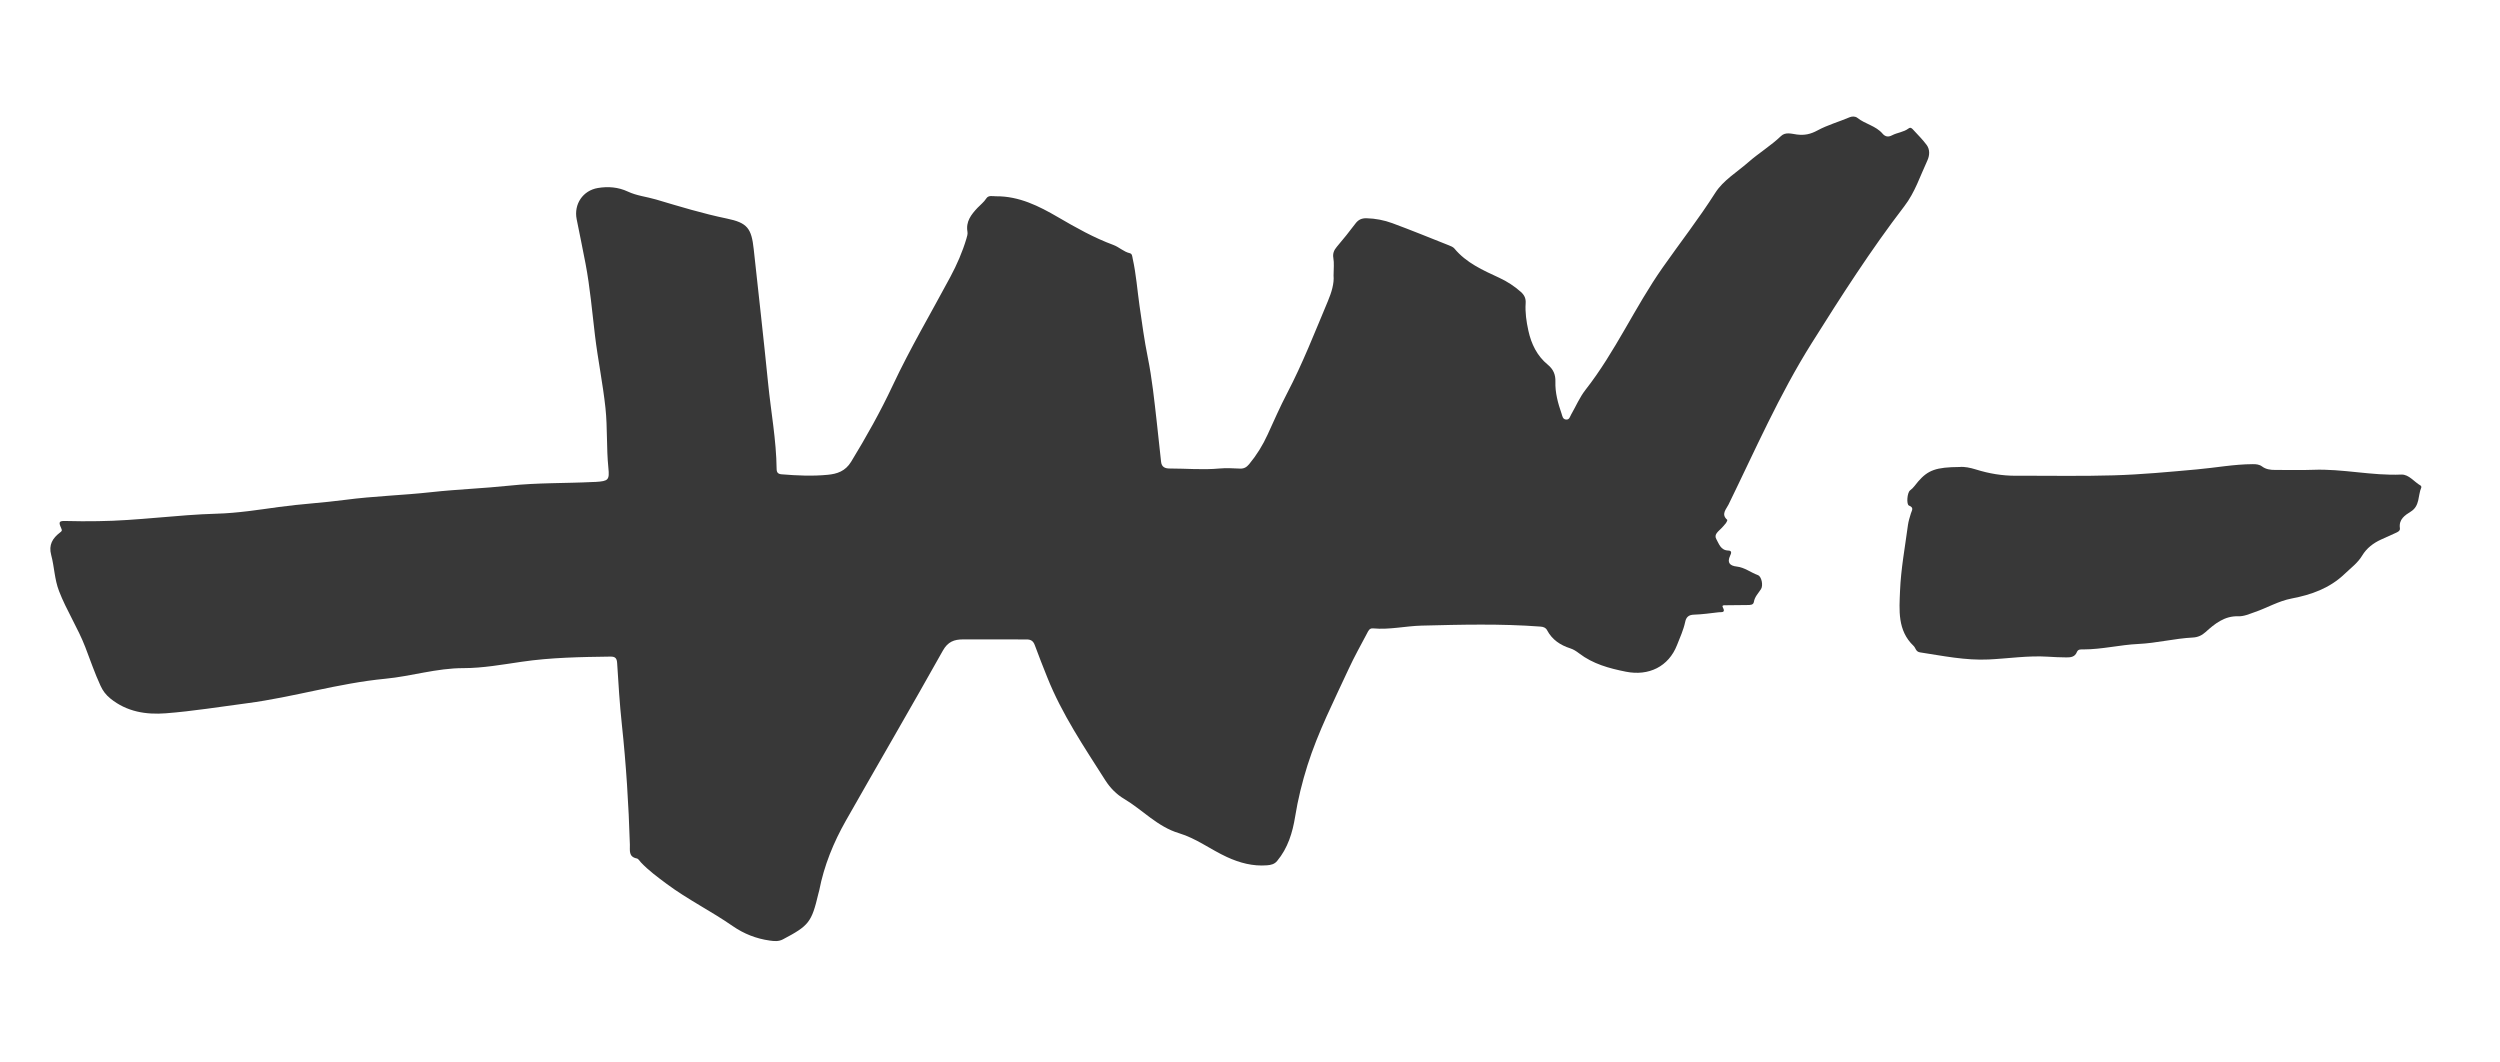 <?xml version="1.0" encoding="utf-8"?>
<!DOCTYPE svg PUBLIC "-//W3C//DTD SVG 1.1//EN" "http://www.w3.org/Graphics/SVG/1.1/DTD/svg11.dtd">
<svg version="1.1" id="Layer_1" xmlns="http://www.w3.org/2000/svg" xmlns:xlink="http://www.w3.org/1999/xlink" x="0px" y="0px"
	 width="80px" height="34px" viewBox="0 0 80 34" enable-background="new 0 0 80 34" xml:space="preserve">
<g>
	<g>
		<path fill="none" d="M40,32.979c-13.263,0-26.527,0-39.79,0.004c-0.171,0-0.21-0.039-0.21-0.209C0.005,21.919,0.005,11.064,0,0.21
			C0,0.039,0.039,0,0.21,0c26.527,0.004,53.053,0.004,79.58,0C79.961,0,80,0.039,80,0.21c-0.005,10.854-0.005,21.709,0,32.564
			c0,0.171-0.039,0.21-0.21,0.209C66.527,32.979,53.263,32.979,40,32.979z M42.674,8.816c0.023,0.251-0.062,0.538-0.183,0.824
			c-0.417,0.988-0.805,1.988-1.302,2.941c-0.226,0.432-0.421,0.879-0.624,1.323c-0.157,0.341-0.352,0.657-0.591,0.947
			c-0.081,0.097-0.162,0.147-0.29,0.142c-0.22-0.008-0.442-0.023-0.661-0.003c-0.532,0.049-1.063,0-1.594,0
			c-0.141,0-0.256-0.043-0.273-0.211c-0.045-0.424-0.09-0.847-0.138-1.271c-0.078-0.695-0.149-1.39-0.289-2.078
			c-0.11-0.543-0.184-1.095-0.263-1.645c-0.072-0.504-0.108-1.013-0.219-1.512c-0.015-0.066-0.014-0.154-0.091-0.172
			c-0.199-0.046-0.342-0.196-0.528-0.265c-0.624-0.23-1.199-0.554-1.772-0.889c-0.609-0.355-1.243-0.674-1.981-0.668
			c-0.112,0.001-0.243-0.042-0.314,0.071c-0.076,0.119-0.187,0.2-0.28,0.299c-0.203,0.216-0.379,0.438-0.321,0.767
			c0.013,0.07-0.014,0.151-0.035,0.223c-0.127,0.424-0.302,0.826-0.512,1.218c-0.618,1.155-1.286,2.285-1.843,3.472
			c-0.396,0.843-0.849,1.65-1.333,2.445c-0.186,0.305-0.452,0.388-0.743,0.417c-0.491,0.049-0.987,0.026-1.48-0.015
			c-0.117-0.009-0.16-0.06-0.161-0.171c-0.01-0.923-0.182-1.831-0.273-2.746c-0.143-1.43-0.305-2.858-0.46-4.287
			c-0.072-0.669-0.205-0.845-0.859-0.98c-0.77-0.159-1.519-0.388-2.27-0.611c-0.299-0.089-0.614-0.119-0.9-0.253
			c-0.306-0.143-0.63-0.168-0.958-0.114c-0.479,0.079-0.773,0.518-0.679,0.997c0.094,0.478,0.195,0.955,0.286,1.433
			c0.144,0.756,0.208,1.522,0.3,2.285c0.093,0.777,0.253,1.547,0.336,2.326c0.067,0.634,0.028,1.276,0.093,1.913
			c0.04,0.389,0,0.425-0.399,0.451c-0.031,0.001-0.061,0.001-0.091,0.003c-0.889,0.044-1.781,0.021-2.669,0.116
			c-0.831,0.088-1.668,0.117-2.499,0.208c-0.921,0.101-1.849,0.125-2.77,0.248c-0.7,0.093-1.409,0.13-2.11,0.227
			c-0.663,0.091-1.332,0.197-1.994,0.215c-1.272,0.035-2.532,0.225-3.803,0.239c-0.34,0.004-0.68,0.006-1.02-0.005
			c-0.218-0.007-0.252,0.02-0.154,0.231c0.038,0.082,0.015,0.096-0.037,0.136c-0.238,0.183-0.372,0.393-0.284,0.721
			c0.102,0.378,0.104,0.774,0.25,1.152c0.24,0.621,0.604,1.18,0.842,1.798c0.159,0.412,0.3,0.831,0.486,1.232
			c0.075,0.162,0.166,0.288,0.318,0.412c0.528,0.426,1.14,0.52,1.766,0.472c0.871-0.067,1.736-0.209,2.604-0.322
			c1.486-0.195,2.929-0.641,4.424-0.784c0.838-0.08,1.645-0.341,2.506-0.34c0.612,0,1.24-0.113,1.856-0.203
			c0.945-0.138,1.896-0.153,2.847-0.166c0.16-0.002,0.203,0.06,0.212,0.215c0.041,0.652,0.08,1.306,0.15,1.955
			c0.137,1.28,0.219,2.563,0.257,3.849c0.005,0.183-0.049,0.388,0.223,0.441c0.05,0.01,0.088,0.081,0.13,0.125
			c0.247,0.262,0.535,0.472,0.823,0.687c0.674,0.502,1.429,0.874,2.117,1.353c0.354,0.246,0.751,0.402,1.182,0.462
			c0.143,0.02,0.283,0.035,0.423-0.039c0.832-0.438,0.917-0.544,1.133-1.458c0.009-0.037,0.021-0.073,0.029-0.11
			c0.154-0.793,0.457-1.534,0.853-2.232c1.029-1.816,2.083-3.619,3.103-5.44c0.161-0.287,0.366-0.357,0.639-0.358
			c0.678-0.003,1.356,0.005,2.035,0.001c0.146-0.001,0.219,0.052,0.269,0.187c0.125,0.344,0.261,0.683,0.396,1.022
			c0.471,1.184,1.182,2.233,1.86,3.3c0.155,0.243,0.358,0.449,0.598,0.591c0.595,0.353,1.065,0.893,1.761,1.101
			c0.548,0.164,1.013,0.523,1.532,0.762c0.409,0.188,0.829,0.3,1.282,0.265c0.127-0.009,0.238-0.035,0.324-0.139
			c0.344-0.411,0.494-0.91,0.576-1.417c0.09-0.559,0.225-1.104,0.394-1.64c0.339-1.071,0.849-2.07,1.318-3.086
			c0.179-0.387,0.388-0.76,0.587-1.137c0.041-0.078,0.077-0.175,0.195-0.163c0.521,0.049,1.031-0.074,1.545-0.088
			c1.271-0.032,2.542-0.065,3.813,0.031c0.092,0.007,0.167,0.033,0.209,0.113c0.163,0.309,0.424,0.481,0.749,0.585
			c0.099,0.031,0.193,0.094,0.277,0.158c0.442,0.341,0.964,0.481,1.496,0.587c0.733,0.147,1.369-0.163,1.637-0.85
			c0.094-0.24,0.207-0.484,0.262-0.743c0.032-0.154,0.11-0.227,0.282-0.232c0.265-0.007,0.53-0.046,0.794-0.077
			c0.083-0.01,0.228,0.028,0.129-0.156c-0.043-0.082,0.056-0.068,0.099-0.068c0.229-0.005,0.458-0.002,0.686-0.007
			c0.082-0.001,0.191,0.003,0.208-0.099c0.028-0.17,0.146-0.28,0.23-0.414c0.072-0.116,0.019-0.401-0.103-0.445
			c-0.228-0.083-0.423-0.245-0.673-0.273c-0.215-0.024-0.322-0.117-0.214-0.348c0.029-0.062,0.076-0.161-0.061-0.165
			c-0.241-0.007-0.296-0.217-0.382-0.368c-0.083-0.148,0.067-0.245,0.161-0.342c0.052-0.055,0.105-0.111,0.151-0.172
			c0.022-0.028,0.048-0.091,0.039-0.1c-0.209-0.18-0.031-0.345,0.039-0.486c0.853-1.744,1.628-3.522,2.668-5.176
			C58.916,9.481,59.864,8,60.937,6.602c0.343-0.447,0.506-0.967,0.736-1.46c0.074-0.159,0.091-0.352-0.023-0.504
			c-0.126-0.17-0.28-0.321-0.424-0.479c-0.041-0.044-0.086-0.098-0.155-0.045c-0.156,0.119-0.357,0.129-0.525,0.217
			c-0.119,0.062-0.218,0.05-0.305-0.052c-0.215-0.253-0.557-0.306-0.807-0.506c-0.066-0.052-0.167-0.052-0.244-0.02
			c-0.343,0.146-0.71,0.248-1.032,0.423c-0.227,0.123-0.418,0.161-0.661,0.13c-0.165-0.021-0.361-0.089-0.504,0.048
			C56.666,4.666,56.278,4.9,55.94,5.197c-0.361,0.316-0.798,0.574-1.053,0.975c-0.525,0.824-1.124,1.594-1.684,2.392
			c-0.888,1.264-1.513,2.693-2.47,3.914c-0.186,0.237-0.307,0.525-0.459,0.79c-0.04,0.069-0.054,0.173-0.167,0.159
			c-0.105-0.013-0.113-0.114-0.139-0.189c-0.116-0.332-0.209-0.669-0.197-1.026c0.007-0.22-0.066-0.394-0.242-0.538
			c-0.344-0.283-0.529-0.662-0.623-1.09c-0.064-0.292-0.107-0.585-0.087-0.883c0.01-0.152-0.043-0.261-0.155-0.359
			c-0.208-0.184-0.436-0.333-0.686-0.449c-0.526-0.244-1.058-0.477-1.441-0.94c-0.041-0.049-0.113-0.076-0.176-0.101
			c-0.602-0.239-1.201-0.483-1.808-0.708c-0.263-0.097-0.542-0.15-0.827-0.158c-0.152-0.004-0.259,0.043-0.351,0.166
			c-0.193,0.255-0.392,0.506-0.6,0.749c-0.093,0.108-0.134,0.22-0.11,0.355C42.696,8.421,42.676,8.588,42.674,8.816z M62.705,14.944
			c-0.749,0.005-1.007,0.099-1.322,0.46c-0.084,0.097-0.151,0.207-0.26,0.286c-0.094,0.069-0.122,0.451-0.035,0.485
			c0.169,0.065,0.092,0.152,0.062,0.25c-0.038,0.124-0.079,0.248-0.095,0.375c-0.093,0.701-0.225,1.401-0.253,2.105
			c-0.024,0.61-0.089,1.265,0.433,1.76c0.07,0.066,0.067,0.188,0.208,0.208c0.729,0.111,1.455,0.263,2.198,0.227
			c0.63-0.03,1.256-0.129,1.89-0.089c0.197,0.012,0.396,0.022,0.593,0.023c0.138,0.001,0.274-0.012,0.338-0.173
			c0.039-0.098,0.138-0.083,0.22-0.083c0.587-0.001,1.159-0.147,1.745-0.174c0.584-0.027,1.157-0.176,1.743-0.206
			c0.158-0.008,0.287-0.063,0.408-0.174c0.295-0.269,0.611-0.52,1.04-0.506c0.194,0.006,0.351-0.071,0.522-0.129
			c0.402-0.136,0.767-0.358,1.194-0.44c0.626-0.119,1.217-0.327,1.699-0.79c0.196-0.189,0.415-0.345,0.56-0.587
			c0.14-0.232,0.354-0.396,0.603-0.51c0.152-0.069,0.304-0.14,0.458-0.207c0.073-0.032,0.156-0.069,0.144-0.156
			c-0.041-0.286,0.161-0.414,0.351-0.533c0.293-0.184,0.222-0.512,0.333-0.767c0.007-0.016-0.004-0.054-0.019-0.062
			c-0.209-0.118-0.377-0.364-0.62-0.354c-0.948,0.041-1.879-0.19-2.826-0.152c-0.403,0.016-0.808,0-1.212,0.004
			c-0.15,0.001-0.295-0.02-0.413-0.108c-0.095-0.071-0.193-0.078-0.3-0.077c-0.602,0.003-1.195,0.115-1.792,0.168
			c-0.887,0.08-1.773,0.164-2.662,0.19c-1.041,0.031-2.083,0.009-3.125,0.013c-0.438,0.002-0.865-0.07-1.28-0.2
			C63.046,14.967,62.863,14.929,62.705,14.944z"/>
		<path fill-rule="evenodd" clip-rule="evenodd" fill="#383838" d="M42.674,8.816c0.002-0.228,0.022-0.395-0.007-0.562
			c-0.024-0.135,0.017-0.247,0.11-0.355c0.208-0.243,0.407-0.494,0.6-0.749c0.092-0.122,0.199-0.169,0.351-0.166
			c0.285,0.007,0.563,0.061,0.827,0.158c0.606,0.224,1.206,0.469,1.808,0.708c0.062,0.025,0.135,0.052,0.176,0.101
			c0.384,0.464,0.916,0.696,1.441,0.94c0.25,0.116,0.479,0.265,0.686,0.449c0.112,0.099,0.165,0.208,0.155,0.359
			c-0.02,0.298,0.023,0.592,0.087,0.883c0.094,0.429,0.279,0.808,0.623,1.09c0.175,0.144,0.249,0.318,0.242,0.538
			c-0.012,0.356,0.082,0.694,0.197,1.026c0.026,0.076,0.034,0.176,0.139,0.189c0.113,0.014,0.127-0.09,0.167-0.159
			c0.152-0.264,0.273-0.552,0.459-0.79c0.957-1.221,1.582-2.65,2.47-3.914c0.56-0.798,1.159-1.567,1.684-2.392
			c0.255-0.4,0.692-0.659,1.053-0.975c0.338-0.297,0.726-0.531,1.052-0.843c0.144-0.137,0.34-0.069,0.504-0.048
			c0.243,0.031,0.434-0.007,0.661-0.13c0.322-0.175,0.689-0.277,1.032-0.423c0.077-0.032,0.178-0.032,0.244,0.02
			c0.25,0.2,0.591,0.253,0.807,0.506c0.087,0.102,0.187,0.115,0.305,0.052c0.168-0.088,0.369-0.099,0.525-0.217
			c0.069-0.053,0.114,0,0.155,0.045c0.144,0.157,0.297,0.308,0.424,0.479c0.114,0.153,0.097,0.345,0.023,0.504
			c-0.23,0.493-0.393,1.013-0.736,1.46C59.864,8,58.916,9.481,57.979,10.973c-1.04,1.653-1.815,3.432-2.668,5.176
			c-0.069,0.142-0.248,0.306-0.039,0.486c0.009,0.008-0.017,0.071-0.039,0.1c-0.046,0.061-0.099,0.117-0.151,0.172
			c-0.093,0.098-0.244,0.194-0.161,0.342c0.085,0.151,0.141,0.361,0.382,0.368c0.137,0.004,0.09,0.103,0.061,0.165
			c-0.108,0.231-0.001,0.324,0.214,0.348c0.25,0.028,0.445,0.19,0.673,0.273c0.122,0.044,0.175,0.33,0.103,0.445
			c-0.084,0.134-0.203,0.244-0.23,0.414c-0.017,0.103-0.125,0.098-0.208,0.099c-0.229,0.005-0.458,0.002-0.686,0.007
			c-0.043,0-0.143-0.013-0.099,0.068c0.098,0.184-0.046,0.146-0.129,0.156c-0.265,0.03-0.529,0.069-0.794,0.077
			c-0.172,0.005-0.25,0.078-0.282,0.232c-0.055,0.259-0.168,0.503-0.262,0.743c-0.269,0.687-0.904,0.997-1.637,0.85
			c-0.531-0.106-1.053-0.247-1.496-0.587c-0.084-0.064-0.178-0.127-0.277-0.158c-0.324-0.104-0.586-0.276-0.749-0.585
			c-0.042-0.08-0.117-0.106-0.209-0.113c-1.271-0.096-2.542-0.063-3.813-0.031c-0.514,0.014-1.024,0.137-1.545,0.088
			c-0.118-0.012-0.154,0.085-0.195,0.163c-0.199,0.377-0.409,0.75-0.587,1.137c-0.469,1.016-0.979,2.015-1.318,3.086
			c-0.169,0.536-0.304,1.081-0.394,1.64c-0.082,0.507-0.232,1.005-0.576,1.417c-0.086,0.104-0.197,0.129-0.324,0.139
			c-0.453,0.035-0.873-0.077-1.282-0.265c-0.52-0.239-0.984-0.598-1.532-0.762c-0.695-0.208-1.166-0.748-1.761-1.101
			c-0.24-0.142-0.443-0.348-0.598-0.591c-0.678-1.067-1.389-2.116-1.86-3.3c-0.135-0.339-0.271-0.679-0.396-1.022
			c-0.049-0.135-0.123-0.188-0.269-0.187c-0.678,0.004-1.356-0.005-2.035-0.001c-0.273,0.001-0.479,0.071-0.639,0.358
			c-1.02,1.822-2.073,3.624-3.103,5.44c-0.396,0.698-0.699,1.438-0.853,2.232c-0.007,0.037-0.02,0.074-0.029,0.11
			c-0.216,0.913-0.301,1.019-1.133,1.458c-0.14,0.074-0.28,0.059-0.423,0.039c-0.431-0.06-0.828-0.217-1.182-0.462
			c-0.688-0.479-1.443-0.851-2.117-1.353c-0.288-0.215-0.576-0.425-0.823-0.687c-0.042-0.044-0.08-0.115-0.13-0.125
			c-0.272-0.054-0.218-0.259-0.223-0.441c-0.039-1.286-0.12-2.569-0.257-3.849c-0.07-0.649-0.109-1.303-0.15-1.955
			c-0.009-0.155-0.053-0.217-0.212-0.215c-0.952,0.013-1.902,0.027-2.847,0.166c-0.617,0.09-1.245,0.203-1.856,0.203
			c-0.862-0.001-1.668,0.26-2.506,0.34c-1.496,0.143-2.938,0.589-4.424,0.784c-0.867,0.113-1.733,0.255-2.604,0.322
			c-0.625,0.047-1.238-0.046-1.766-0.472c-0.152-0.124-0.244-0.25-0.318-0.412c-0.186-0.402-0.327-0.82-0.486-1.232
			c-0.238-0.618-0.603-1.177-0.842-1.798c-0.146-0.378-0.148-0.773-0.25-1.152c-0.088-0.328,0.046-0.538,0.284-0.721
			c0.052-0.04,0.075-0.055,0.037-0.136c-0.098-0.211-0.063-0.238,0.154-0.231c0.34,0.011,0.68,0.009,1.02,0.005
			c1.271-0.014,2.531-0.204,3.803-0.239c0.662-0.018,1.332-0.124,1.994-0.215c0.701-0.096,1.41-0.134,2.11-0.227
			c0.921-0.122,1.848-0.146,2.77-0.248c0.831-0.091,1.668-0.12,2.499-0.208c0.888-0.095,1.78-0.072,2.669-0.116
			c0.03-0.001,0.061-0.001,0.091-0.003c0.399-0.026,0.438-0.062,0.399-0.451c-0.065-0.637-0.026-1.279-0.093-1.913
			c-0.083-0.778-0.243-1.548-0.336-2.326c-0.092-0.763-0.157-1.529-0.3-2.285c-0.091-0.479-0.191-0.955-0.286-1.433
			c-0.095-0.479,0.2-0.918,0.679-0.997c0.328-0.055,0.652-0.029,0.958,0.114c0.286,0.135,0.601,0.165,0.9,0.253
			c0.751,0.223,1.5,0.452,2.27,0.611c0.655,0.135,0.787,0.311,0.859,0.98c0.155,1.429,0.317,2.857,0.46,4.287
			c0.091,0.916,0.263,1.823,0.273,2.746c0.001,0.111,0.044,0.162,0.161,0.171c0.494,0.041,0.989,0.063,1.48,0.015
			c0.291-0.029,0.557-0.112,0.743-0.417c0.484-0.795,0.938-1.602,1.333-2.445c0.557-1.187,1.225-2.316,1.843-3.472
			c0.21-0.392,0.385-0.794,0.512-1.218c0.021-0.072,0.048-0.153,0.035-0.223c-0.058-0.328,0.118-0.55,0.321-0.767
			c0.093-0.099,0.204-0.18,0.28-0.299c0.072-0.114,0.203-0.07,0.314-0.071c0.738-0.006,1.372,0.313,1.981,0.668
			c0.574,0.335,1.149,0.659,1.772,0.889c0.187,0.069,0.33,0.219,0.528,0.265c0.077,0.018,0.076,0.105,0.091,0.172
			c0.111,0.499,0.147,1.008,0.219,1.512c0.079,0.55,0.153,1.101,0.263,1.645c0.139,0.688,0.21,1.383,0.289,2.078
			c0.048,0.424,0.093,0.847,0.138,1.271c0.018,0.168,0.132,0.211,0.273,0.211c0.531,0,1.062,0.049,1.594,0
			c0.219-0.021,0.441-0.005,0.661,0.003c0.127,0.005,0.209-0.045,0.29-0.142c0.24-0.29,0.435-0.605,0.591-0.947
			c0.203-0.443,0.398-0.891,0.624-1.323c0.498-0.953,0.886-1.953,1.302-2.941C42.611,9.354,42.697,9.067,42.674,8.816z"/>
		<path fill-rule="evenodd" clip-rule="evenodd" fill="#383838" d="M62.705,14.944c0.159-0.016,0.342,0.023,0.527,0.08
			c0.416,0.13,0.842,0.202,1.28,0.2c1.042-0.004,2.084,0.018,3.125-0.013c0.889-0.026,1.775-0.11,2.662-0.19
			c0.597-0.053,1.19-0.166,1.792-0.168c0.107,0,0.205,0.006,0.3,0.077c0.118,0.088,0.263,0.109,0.413,0.108
			c0.404-0.004,0.809,0.012,1.212-0.004c0.947-0.038,1.878,0.193,2.826,0.152c0.243-0.01,0.411,0.236,0.62,0.354
			c0.015,0.008,0.026,0.046,0.019,0.062c-0.111,0.255-0.04,0.583-0.333,0.767c-0.19,0.119-0.392,0.247-0.351,0.533
			c0.013,0.087-0.071,0.124-0.144,0.156c-0.154,0.067-0.306,0.137-0.458,0.207c-0.249,0.113-0.463,0.277-0.603,0.51
			c-0.145,0.242-0.364,0.398-0.56,0.587c-0.482,0.463-1.073,0.671-1.699,0.79c-0.428,0.082-0.792,0.304-1.194,0.44
			c-0.171,0.058-0.329,0.135-0.522,0.129c-0.428-0.014-0.744,0.237-1.04,0.506c-0.121,0.11-0.25,0.166-0.408,0.174
			c-0.586,0.03-1.159,0.179-1.743,0.206c-0.586,0.027-1.158,0.173-1.745,0.174c-0.082,0-0.181-0.015-0.22,0.083
			c-0.064,0.162-0.2,0.174-0.338,0.173c-0.198-0.001-0.396-0.011-0.593-0.023c-0.634-0.04-1.26,0.059-1.89,0.089
			c-0.743,0.036-1.469-0.116-2.198-0.227c-0.141-0.021-0.138-0.143-0.208-0.208c-0.521-0.495-0.457-1.149-0.433-1.76
			c0.028-0.704,0.16-1.404,0.253-2.105c0.017-0.127,0.058-0.252,0.095-0.375c0.03-0.098,0.107-0.184-0.062-0.25
			c-0.087-0.034-0.059-0.416,0.035-0.485c0.109-0.079,0.175-0.189,0.26-0.286C61.697,15.043,61.956,14.949,62.705,14.944z"/>
	</g>
</g>
</svg>
